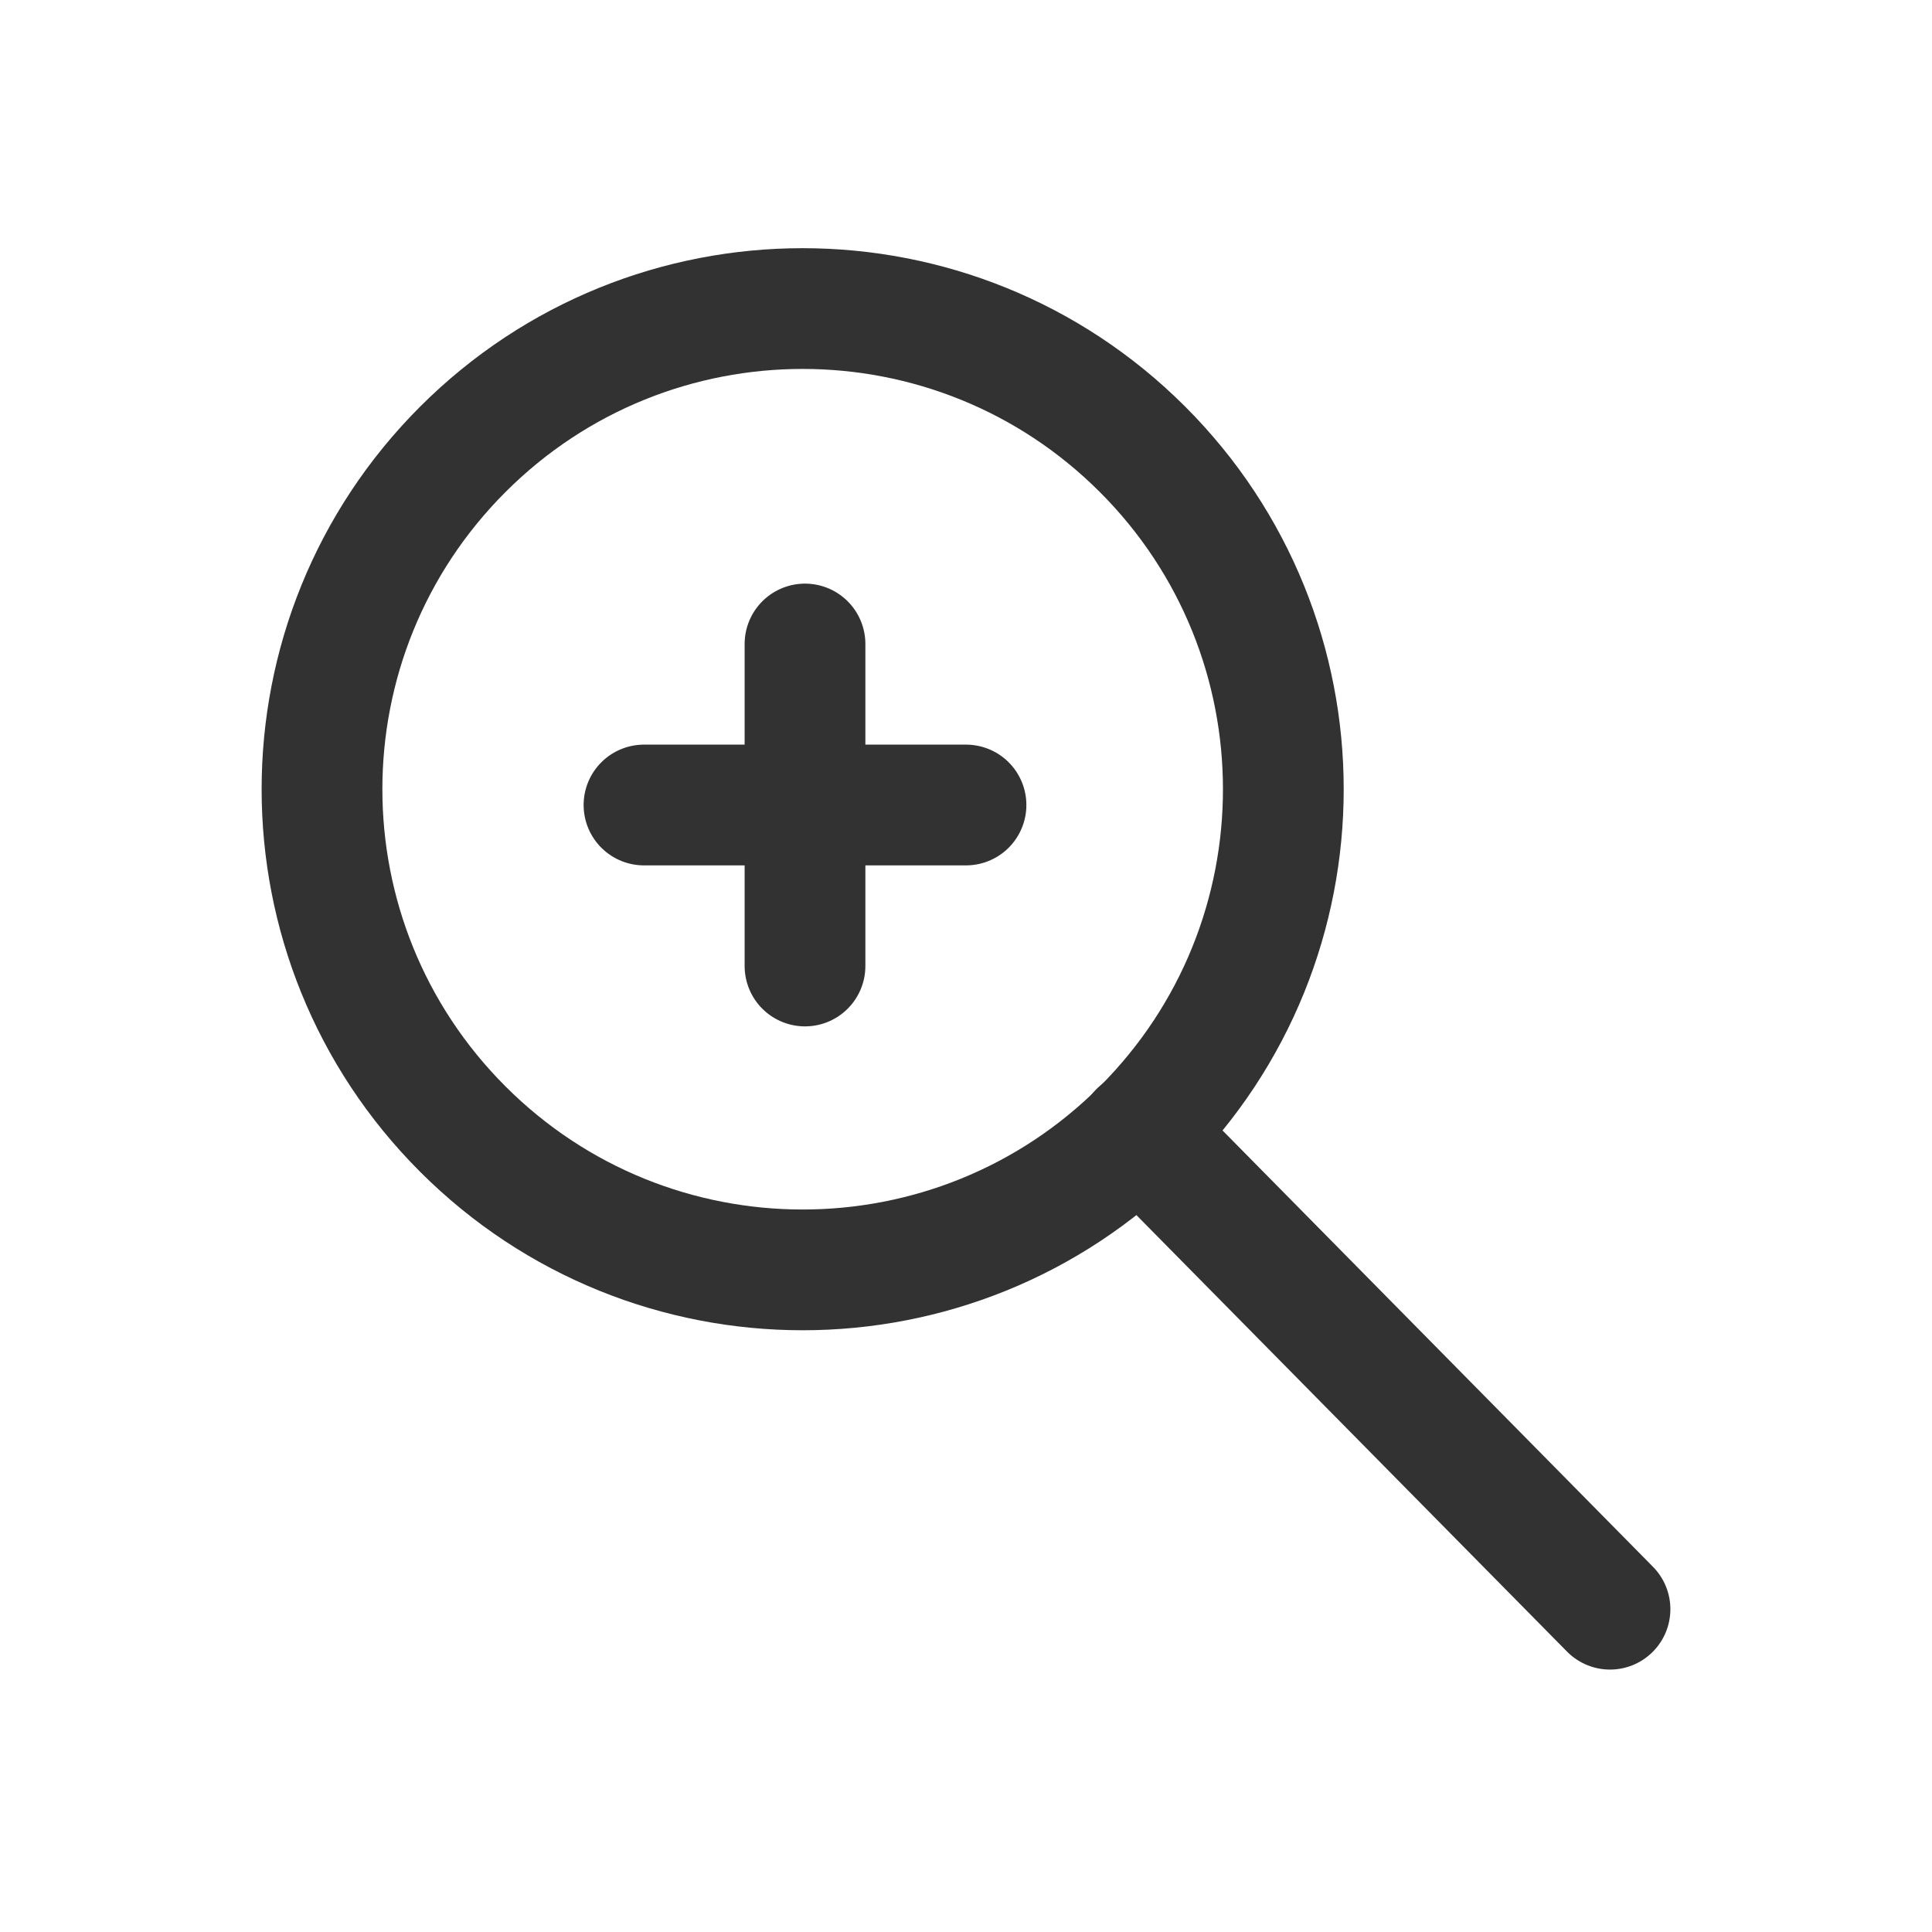 <svg width="24" height="24" viewBox="0 0 24 24" fill="none" xmlns="http://www.w3.org/2000/svg">
<path d="M14.193 5.582C16.525 7.914 16.525 11.694 14.193 14.026C11.861 16.358 8.081 16.358 5.749 14.026C3.417 11.694 3.417 7.914 5.749 5.582C8.081 3.25 11.861 3.25 14.193 5.582" stroke="#323232" stroke-width="1.5" stroke-linecap="round" stroke-linejoin="round"/>
<path d="M14.15 14.06L20 19.99" stroke="#323232" stroke-width="1.5" stroke-linecap="round" stroke-linejoin="round"/>
<path d="M8 10H12" stroke="#323232" stroke-width="1.5" stroke-linecap="round" stroke-linejoin="round"/>
<path d="M10 12V8" stroke="#323232" stroke-width="1.5" stroke-linecap="round" stroke-linejoin="round"/>
</svg>
